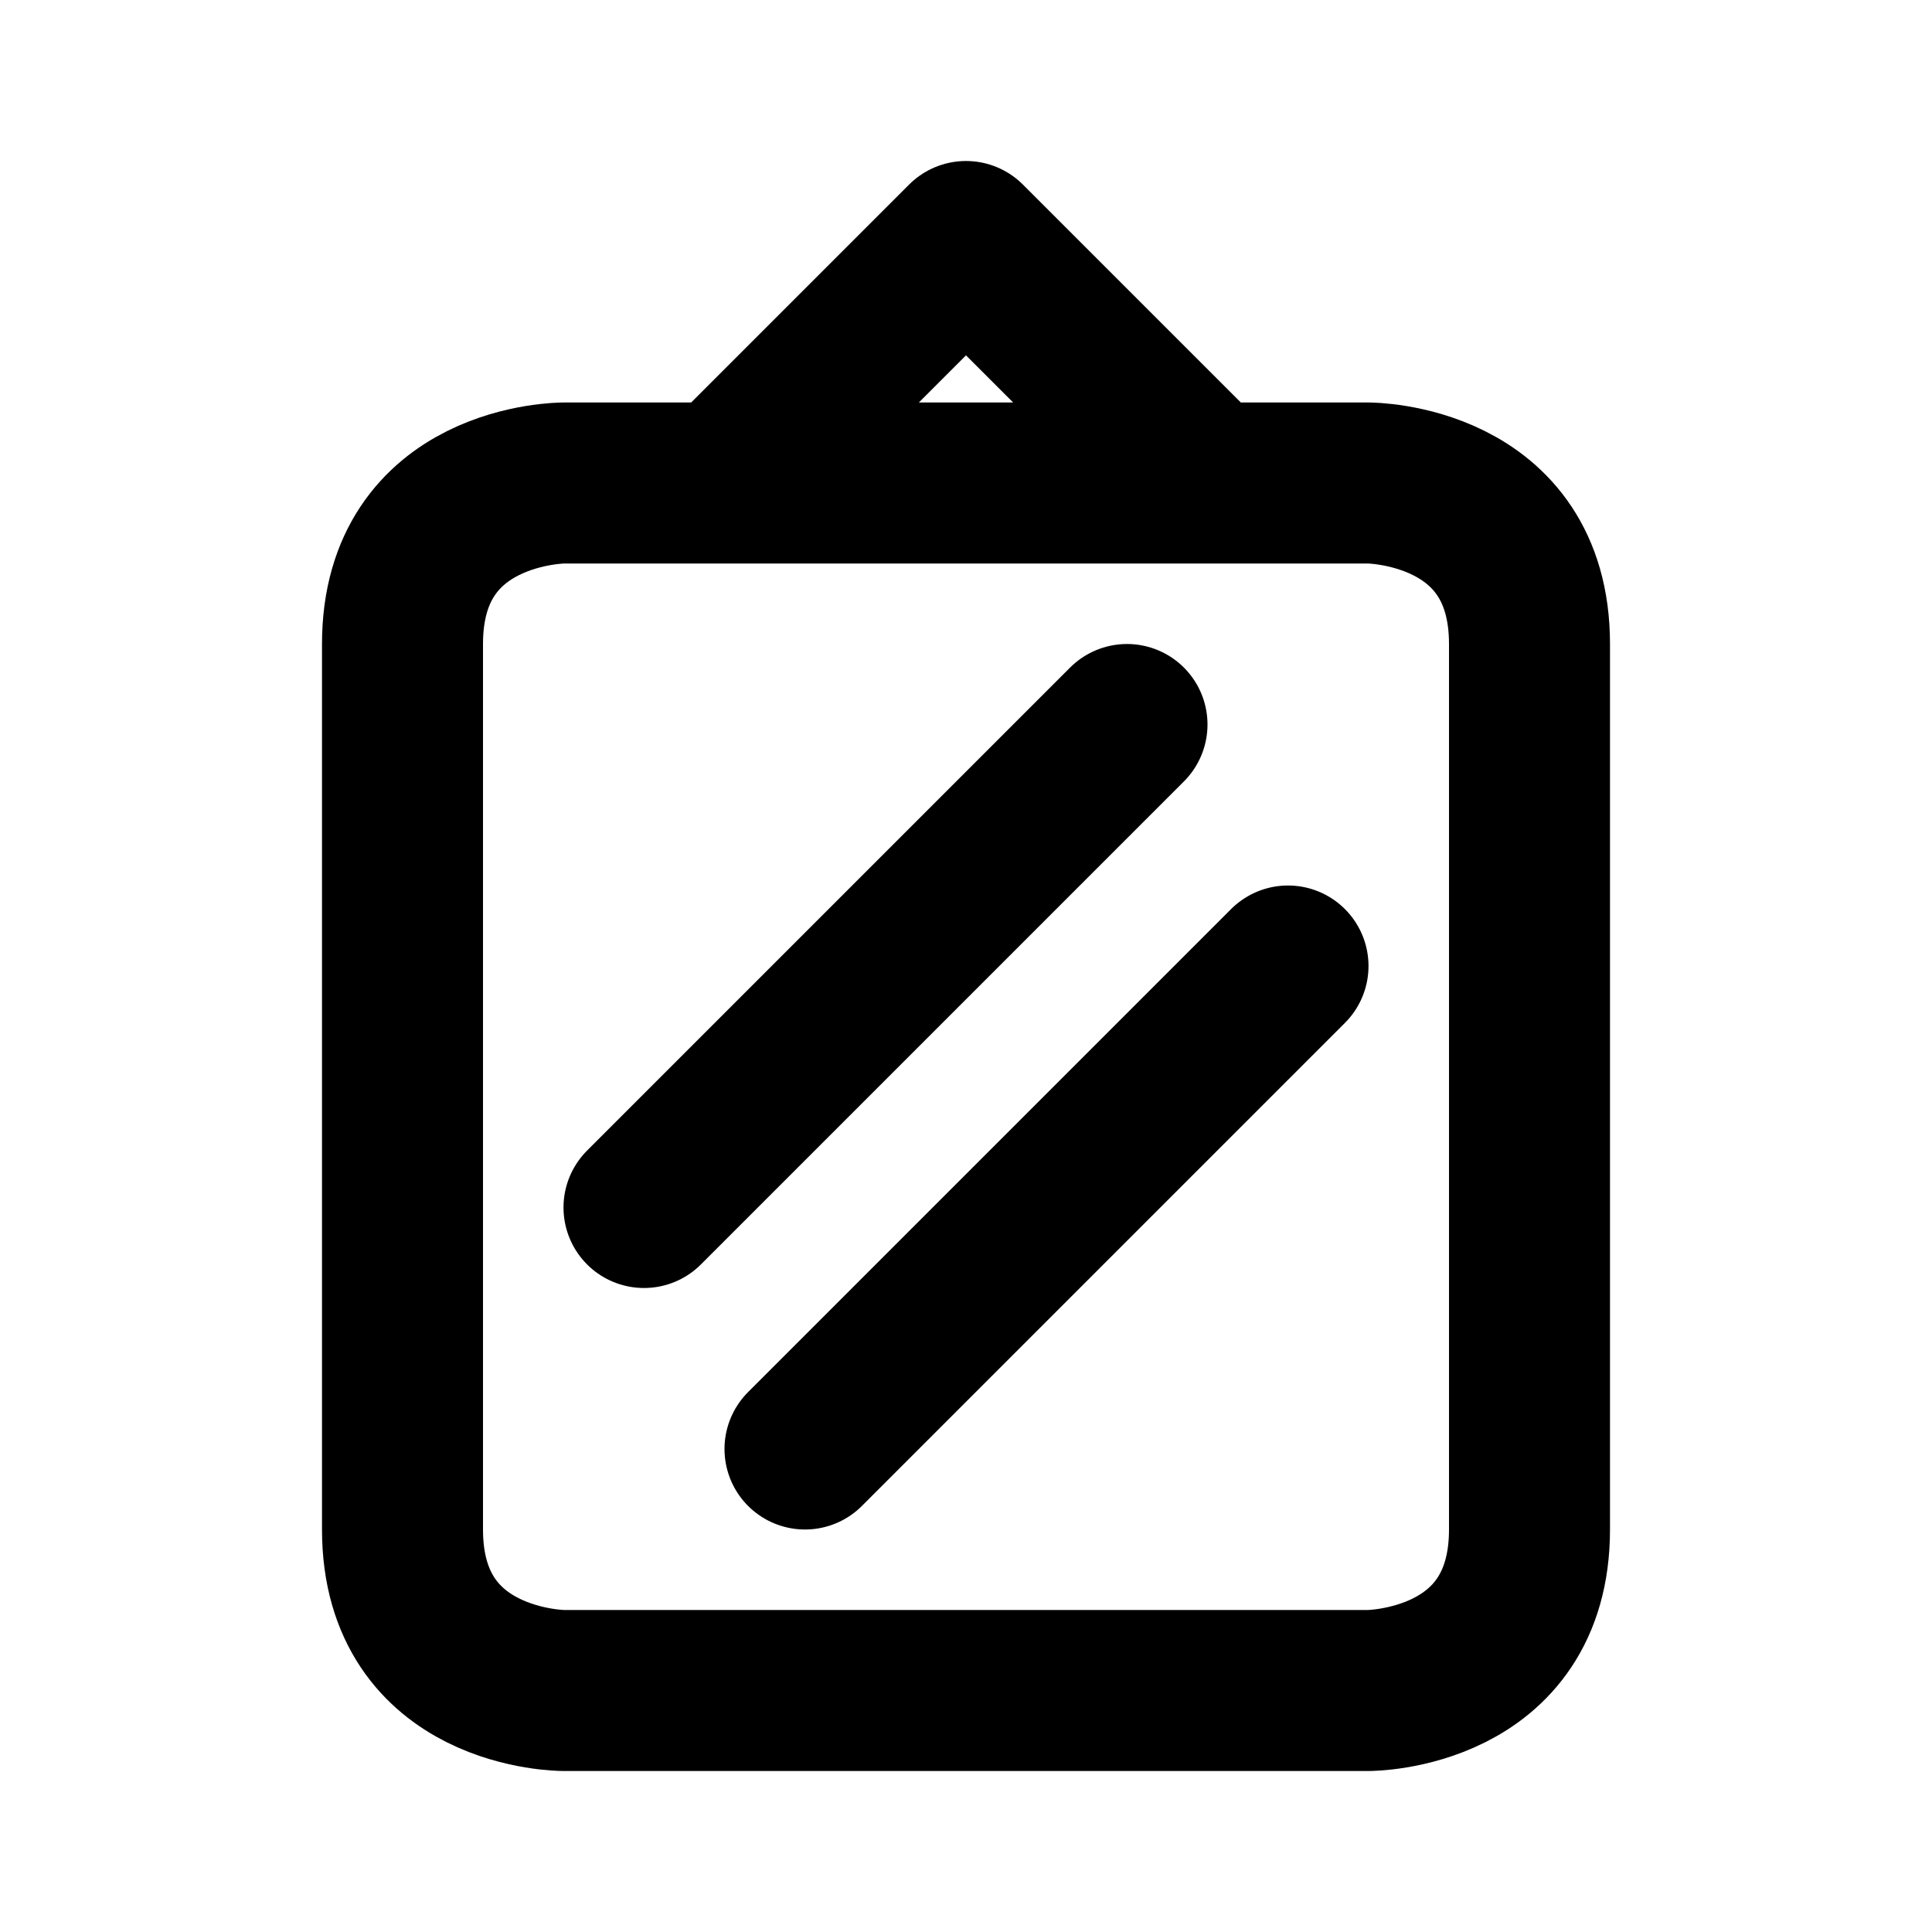 <svg xmlns="http://www.w3.org/2000/svg" viewBox="0 0 24 24" width="1em" height="1em">
    <path fill="none" stroke="currentColor" stroke-linecap="round" stroke-linejoin="round" stroke-width="2" d="M7 6C7 6 5 6 5 8L5 19C5 21 7 21 7 21L17 21C17 21 19 21 19 19L19 8C19 6 17 6 17 6L7 6ZM9 6L12 3L15 6M8 15L14 9M10 18L16 12"/>
</svg>